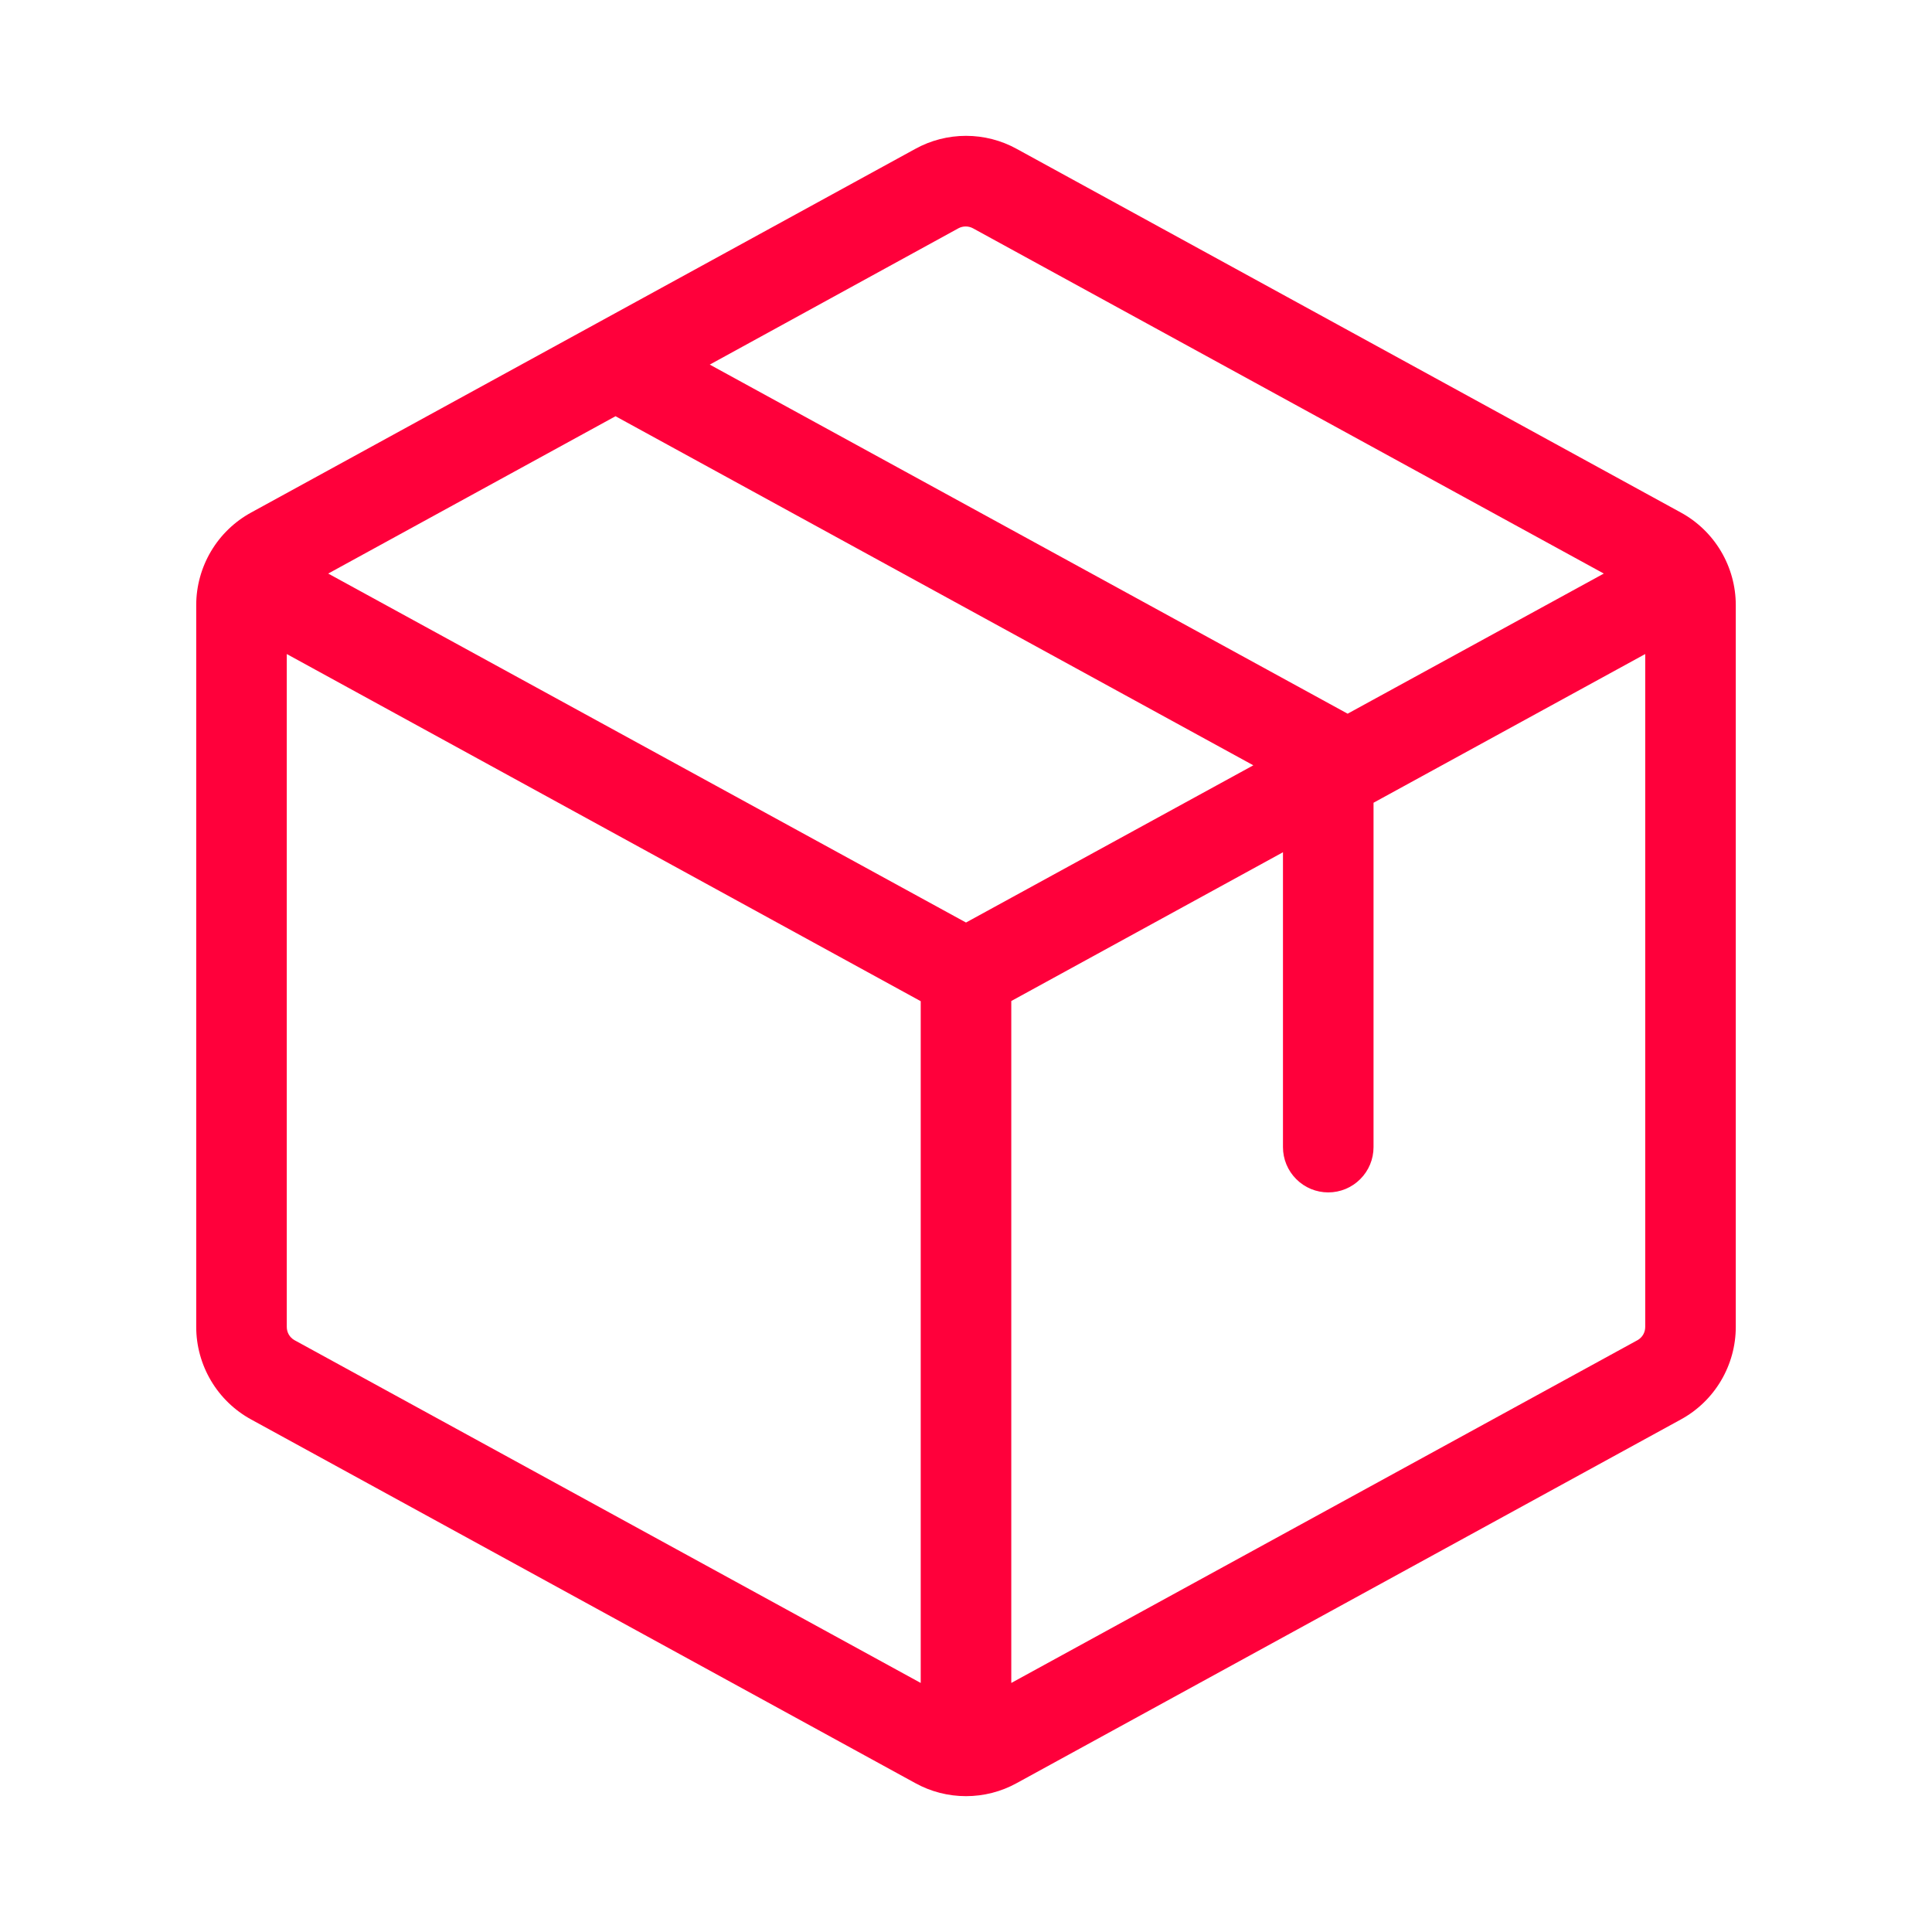 <?xml version="1.0" encoding="UTF-8"?> <svg xmlns="http://www.w3.org/2000/svg" width="32" height="32" viewBox="0 0 32 32" fill="none"><path d="M27.84 8.489L16.84 2.466C16.583 2.324 16.294 2.25 16 2.25C15.706 2.25 15.417 2.324 15.16 2.466L4.16 8.489C3.885 8.639 3.655 8.861 3.495 9.131C3.335 9.401 3.25 9.709 3.25 10.023V21.978C3.25 22.291 3.335 22.599 3.495 22.869C3.655 23.139 3.885 23.361 4.16 23.511L15.16 29.534C15.417 29.676 15.706 29.75 16 29.75C16.294 29.75 16.583 29.676 16.84 29.534L27.84 23.511C28.115 23.361 28.345 23.139 28.505 22.869C28.665 22.599 28.75 22.291 28.75 21.978V10.023C28.75 9.709 28.665 9.401 28.505 9.131C28.345 8.861 28.115 8.639 27.84 8.489ZM15.875 3.781C15.912 3.761 15.953 3.751 15.995 3.751C16.037 3.751 16.078 3.761 16.115 3.781L26.564 9.5L22.321 11.821L11.756 6.039L15.875 3.781ZM15.25 27.875L4.875 22.196C4.837 22.174 4.805 22.142 4.783 22.104C4.761 22.065 4.75 22.022 4.75 21.978V10.833L15.25 16.583V27.875ZM5.436 9.5L10.195 6.894L20.759 12.676L16 15.28L5.436 9.5ZM27.25 21.978C27.25 22.022 27.239 22.065 27.217 22.104C27.195 22.142 27.163 22.174 27.125 22.196L16.75 27.875V16.58L21.25 14.116V19C21.25 19.199 21.329 19.39 21.47 19.53C21.61 19.671 21.801 19.75 22 19.75C22.199 19.75 22.39 19.671 22.53 19.53C22.671 19.39 22.75 19.199 22.75 19V13.296L27.25 10.833V21.978Z" fill="#FF003B"></path></svg> 